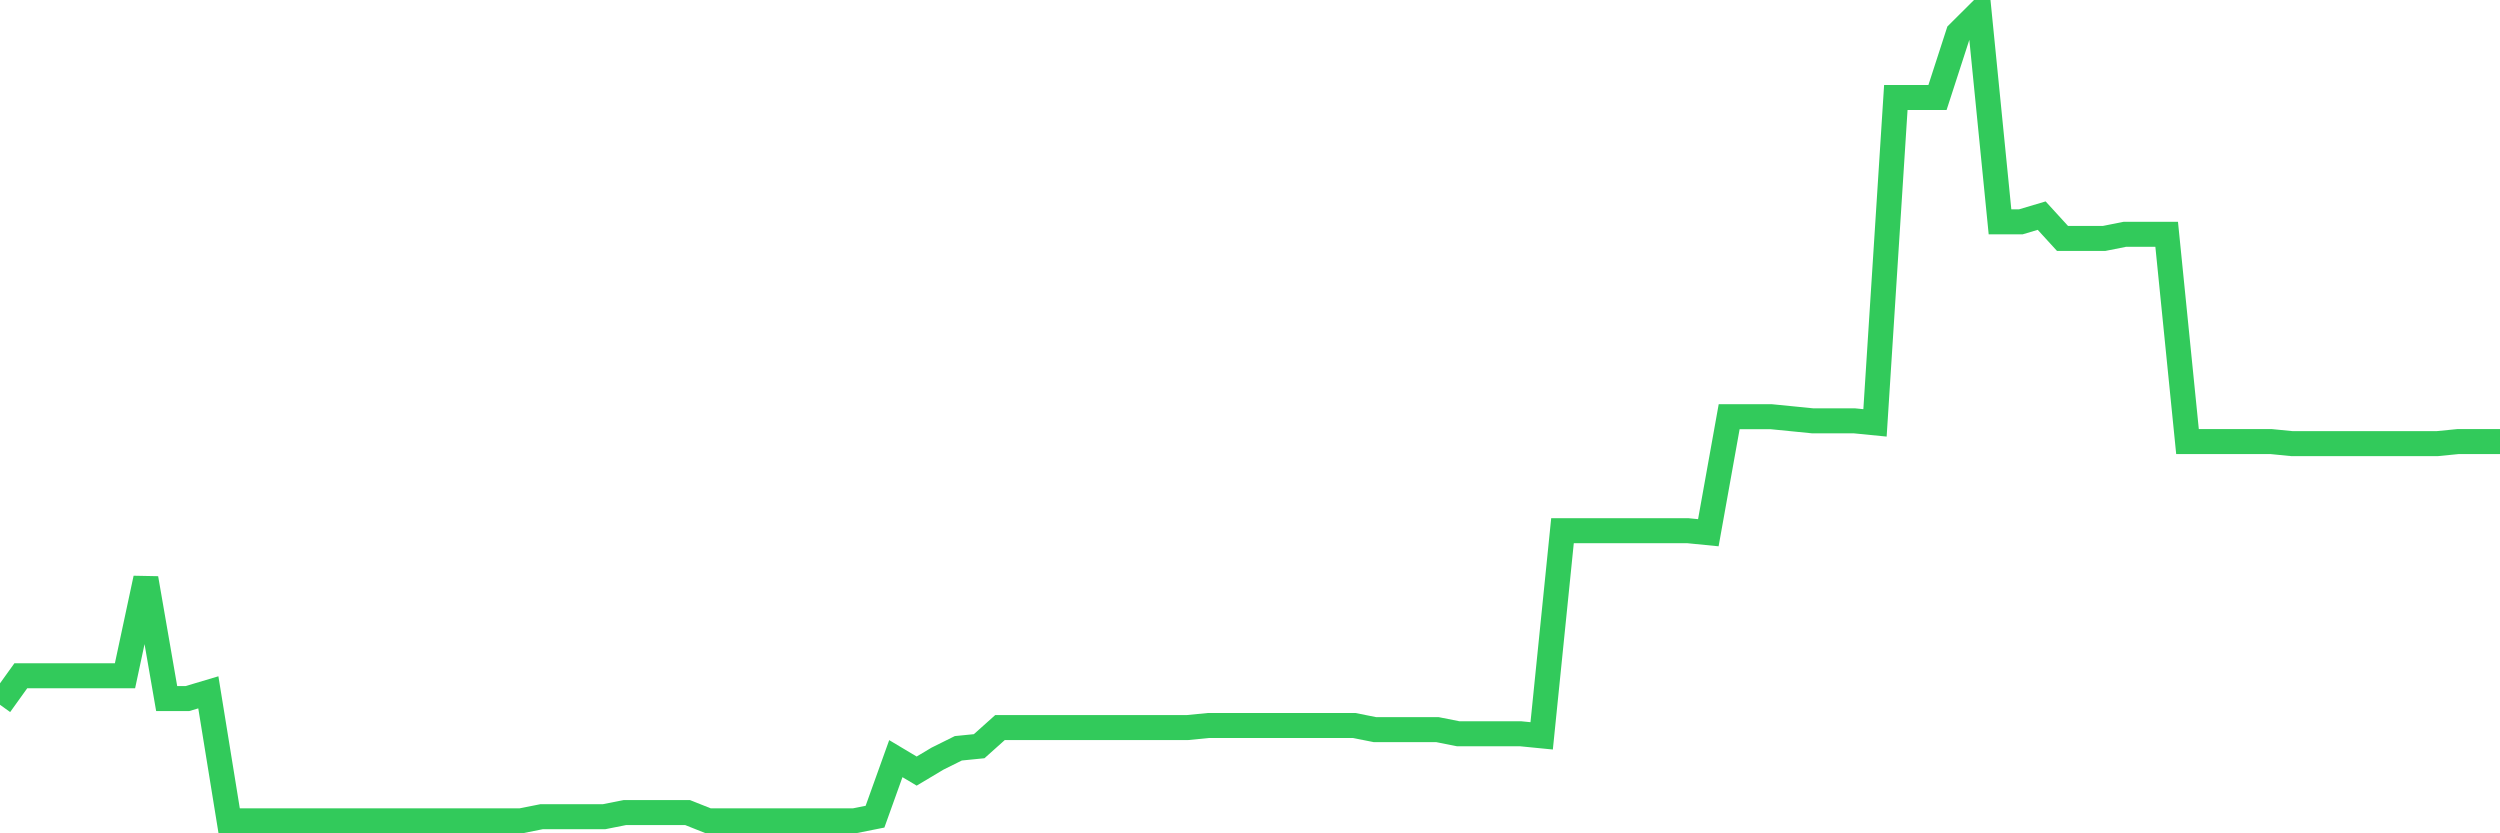 <svg
  xmlns="http://www.w3.org/2000/svg"
  xmlns:xlink="http://www.w3.org/1999/xlink"
  width="120"
  height="40"
  viewBox="0 0 120 40"
  preserveAspectRatio="none"
>
  <polyline
    points="0,33.829 1,32.436 2,32.436 3,32.436 4,32.436 5,32.436 6,32.436 7,27.76 8,33.53 9,33.53 10,33.232 11,39.4 12,39.4 13,39.4 14,39.4 15,39.4 16,39.4 17,39.4 18,39.4 19,39.4 20,39.4 21,39.4 22,39.4 23,39.4 24,39.4 25,39.4 26,39.201 27,39.201 28,39.201 29,39.201 30,39.002 31,39.002 32,39.002 33,39.002 34,39.4 35,39.4 36,39.4 37,39.4 38,39.4 39,39.4 40,39.4 41,39.4 42,39.201 43,36.415 44,37.012 45,36.415 46,35.918 47,35.818 48,34.923 49,34.923 50,34.923 51,34.923 52,34.923 53,34.923 54,34.923 55,34.923 56,34.923 57,34.923 58,34.824 59,34.824 60,34.824 61,34.824 62,34.824 63,34.824 64,34.824 65,34.824 66,35.023 67,35.023 68,35.023 69,35.023 70,35.222 71,35.222 72,35.222 73,35.222 74,35.321 75,25.472 76,25.472 77,25.472 78,25.472 79,25.472 80,25.472 81,25.472 82,25.571 83,20 84,20 85,20 86,20.099 87,20.199 88,20.199 89,20.199 90,20.298 91,4.679 92,4.679 93,4.679 94,1.595 95,0.6 96,10.648 97,10.648 98,10.35 99,11.444 100,11.444 101,11.444 102,11.245 103,11.245 104,11.245 105,21.194 106,21.194 107,21.194 108,21.194 109,21.194 110,21.293 111,21.293 112,21.293 113,21.293 114,21.293 115,21.293 116,21.293 117,21.293 118,21.194 119,21.194 120,21.194"
    fill="none"
    stroke="#32ca5b"
    stroke-width="1.2"
  >
  </polyline>
</svg>
